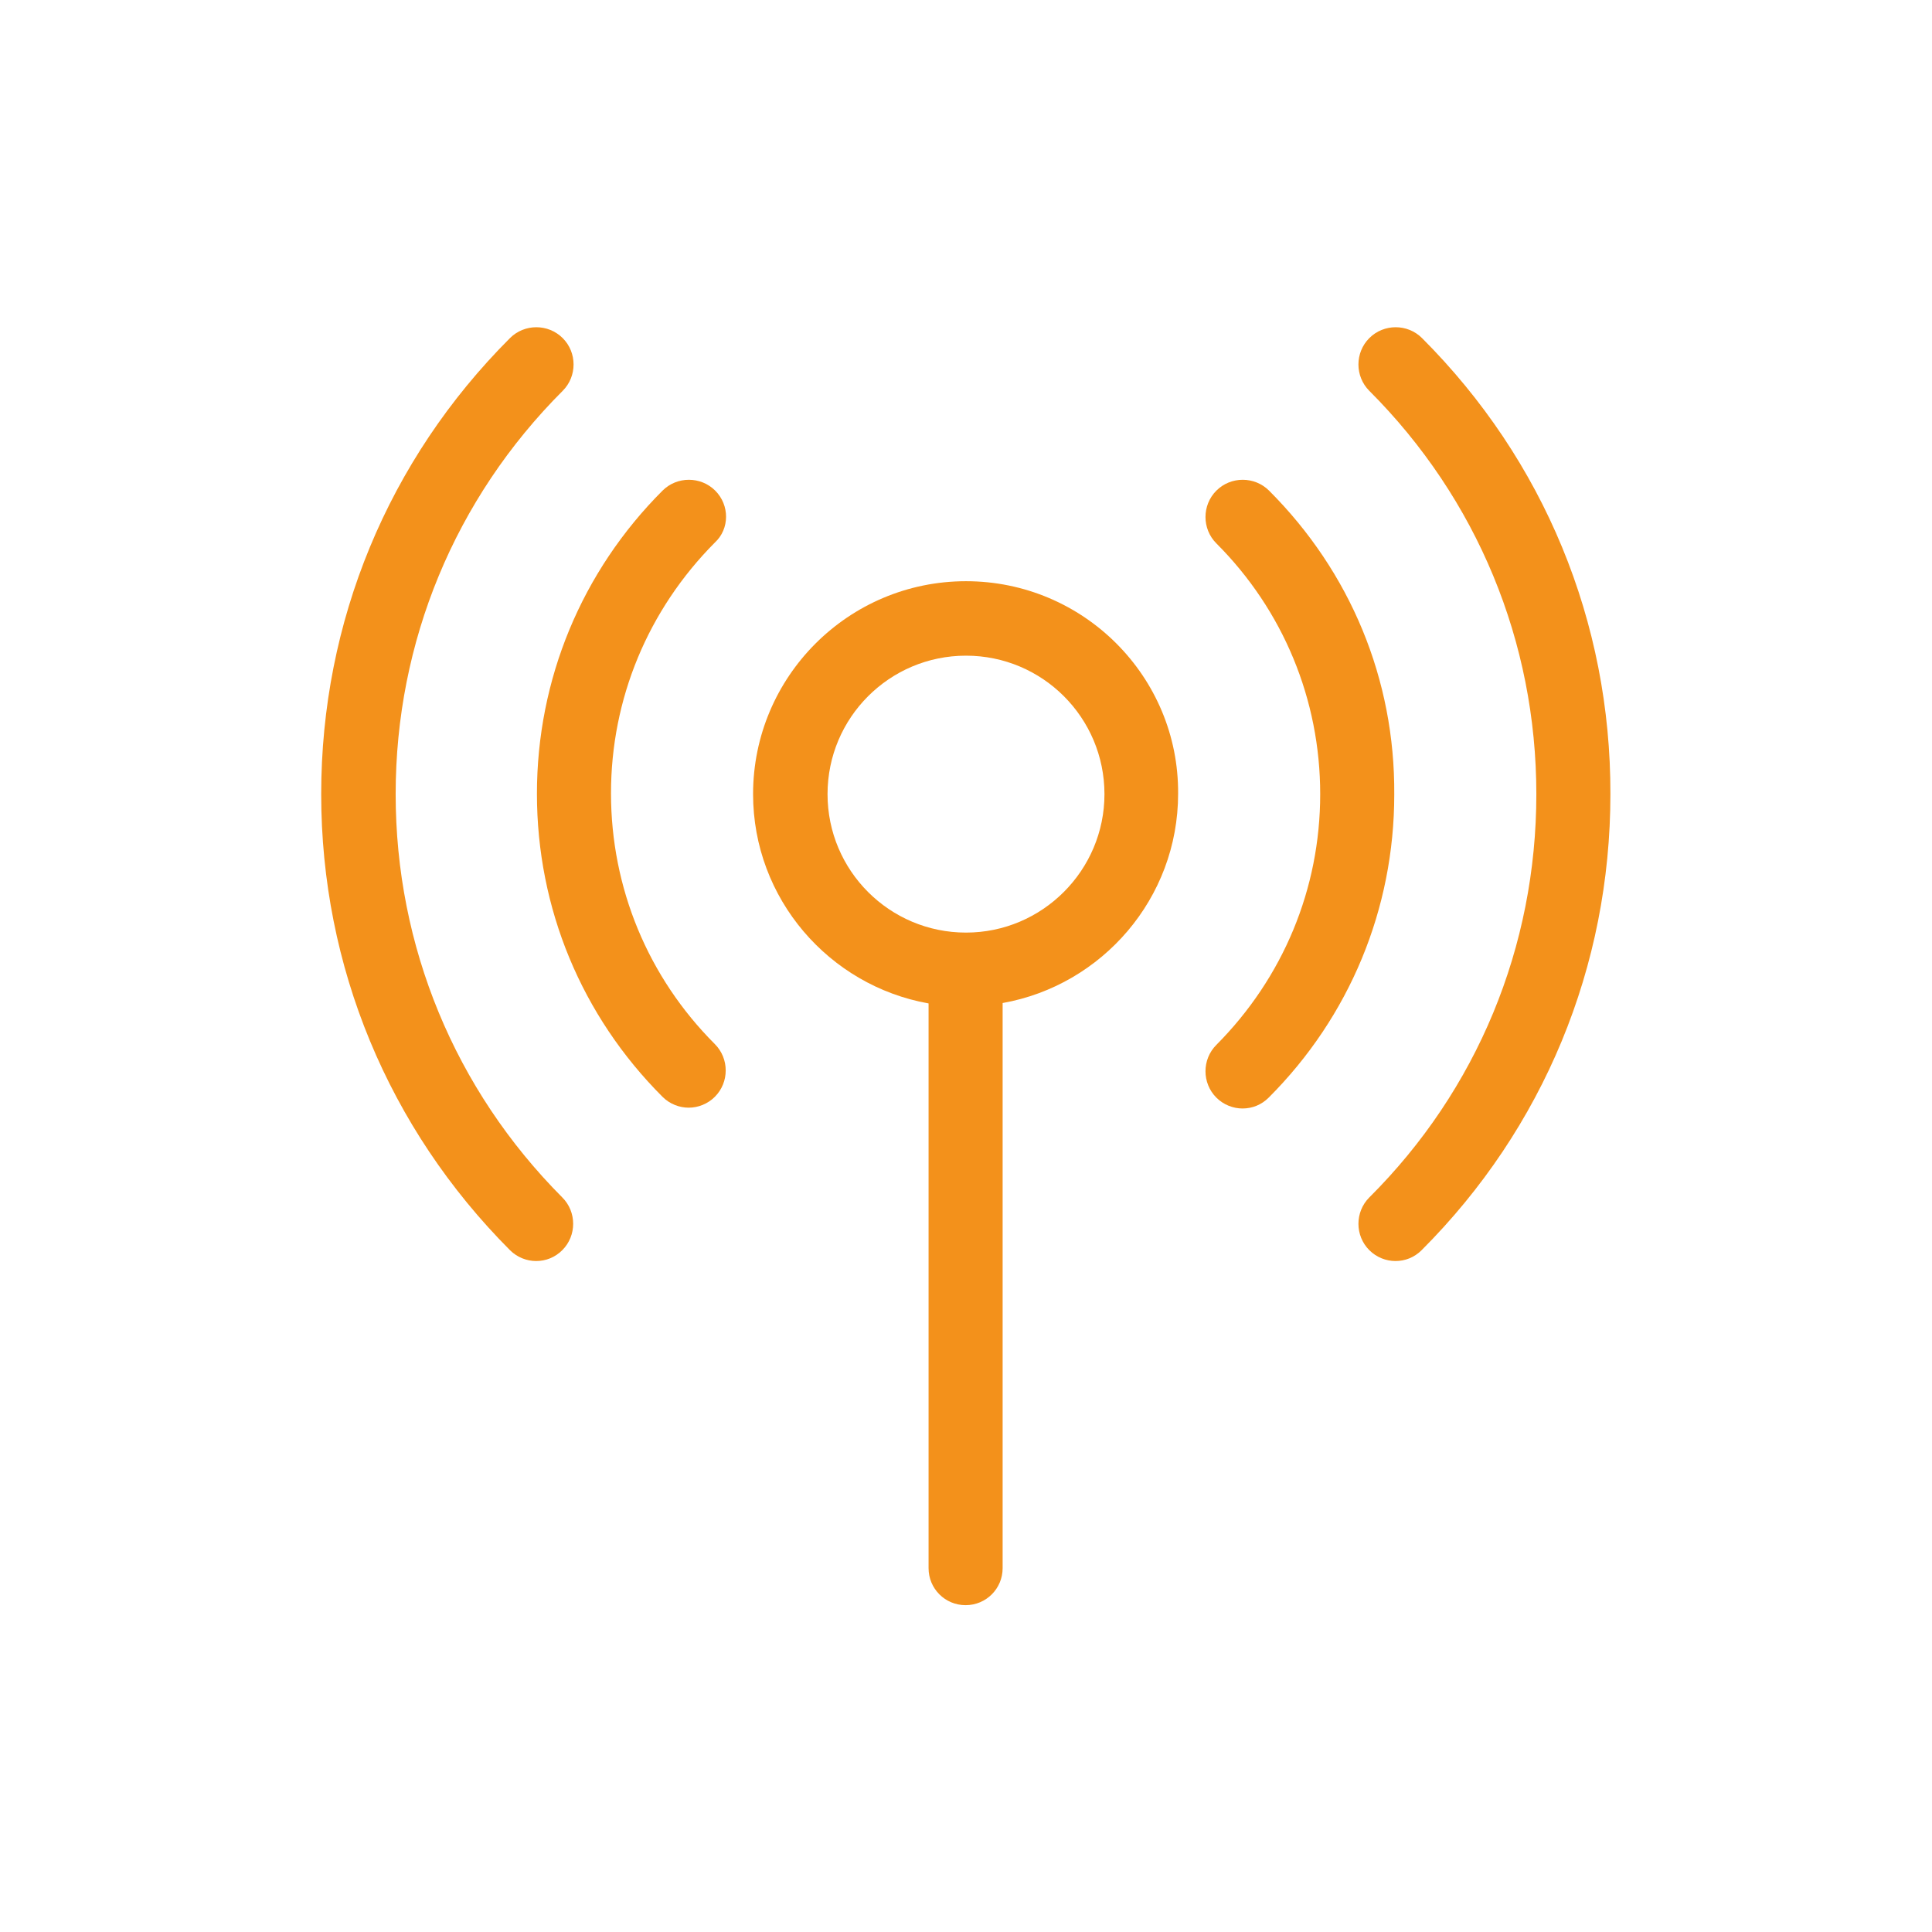 <?xml version="1.0" encoding="UTF-8"?> <svg xmlns="http://www.w3.org/2000/svg" xmlns:xlink="http://www.w3.org/1999/xlink" version="1.1" id="Layer_1" x="0px" y="0px" viewBox="0 0 48 48" style="enable-background:new 0 0 48 48;" xml:space="preserve"> <style type="text/css"> .st0{fill:#F3911B;} </style> <g> <path class="st0" d="M24,14.44c-2.92,0-5.29,2.37-5.29,5.29c0,2.6,1.89,4.76,4.36,5.2v14.03c0,0.51,0.41,0.92,0.92,0.92 s0.92-0.41,0.92-0.92V24.92c2.47-0.44,4.36-2.6,4.36-5.2C29.29,16.81,26.92,14.44,24,14.44z M24,23.17c-1.9,0-3.44-1.54-3.44-3.44 c0-1.9,1.54-3.44,3.44-3.44s3.44,1.54,3.44,3.44C27.44,21.62,25.9,23.17,24,23.17z"></path> <path class="st0" d="M17.77,12.19c-0.36-0.36-0.95-0.36-1.31,0c-2.01,2.01-3.12,4.69-3.12,7.53c0,2.85,1.11,5.52,3.12,7.53 c0.18,0.18,0.42,0.27,0.65,0.27s0.47-0.09,0.65-0.27c0.36-0.36,0.36-0.95,0-1.31c-1.66-1.66-2.58-3.88-2.58-6.23 c0-2.35,0.92-4.56,2.58-6.23C18.13,13.14,18.13,12.55,17.77,12.19z"></path> <path class="st0" d="M31.53,12.19c-0.36-0.36-0.95-0.36-1.31,0c-0.36,0.36-0.36,0.95,0,1.31c1.66,1.66,2.58,3.88,2.58,6.23 c0,2.35-0.92,4.56-2.58,6.23c-0.36,0.36-0.36,0.95,0,1.31c0.18,0.18,0.42,0.27,0.65,0.27c0.24,0,0.47-0.09,0.65-0.27 c2.01-2.01,3.12-4.69,3.12-7.53C34.66,16.88,33.55,14.21,31.53,12.19z"></path> <path class="st0" d="M9.83,19.73c0-3.78,1.47-7.34,4.15-10.02c0.36-0.36,0.36-0.95,0-1.31c-0.36-0.36-0.95-0.36-1.31,0 c-3.03,3.03-4.69,7.05-4.69,11.33c0,4.28,1.67,8.3,4.69,11.33c0.18,0.18,0.42,0.27,0.65,0.27c0.24,0,0.47-0.09,0.65-0.27 c0.36-0.36,0.36-0.95,0-1.31C11.3,27.07,9.83,23.51,9.83,19.73z"></path> <path class="st0" d="M35.33,8.4c-0.36-0.36-0.95-0.36-1.31,0c-0.36,0.36-0.36,0.95,0,1.31c2.68,2.68,4.15,6.24,4.15,10.02 c0,3.79-1.47,7.35-4.15,10.02c-0.36,0.36-0.36,0.95,0,1.31c0.18,0.18,0.42,0.27,0.65,0.27c0.24,0,0.47-0.09,0.65-0.27 c3.03-3.03,4.69-7.05,4.69-11.33C40.02,15.45,38.36,11.43,35.33,8.4z"></path> </g> </svg> 